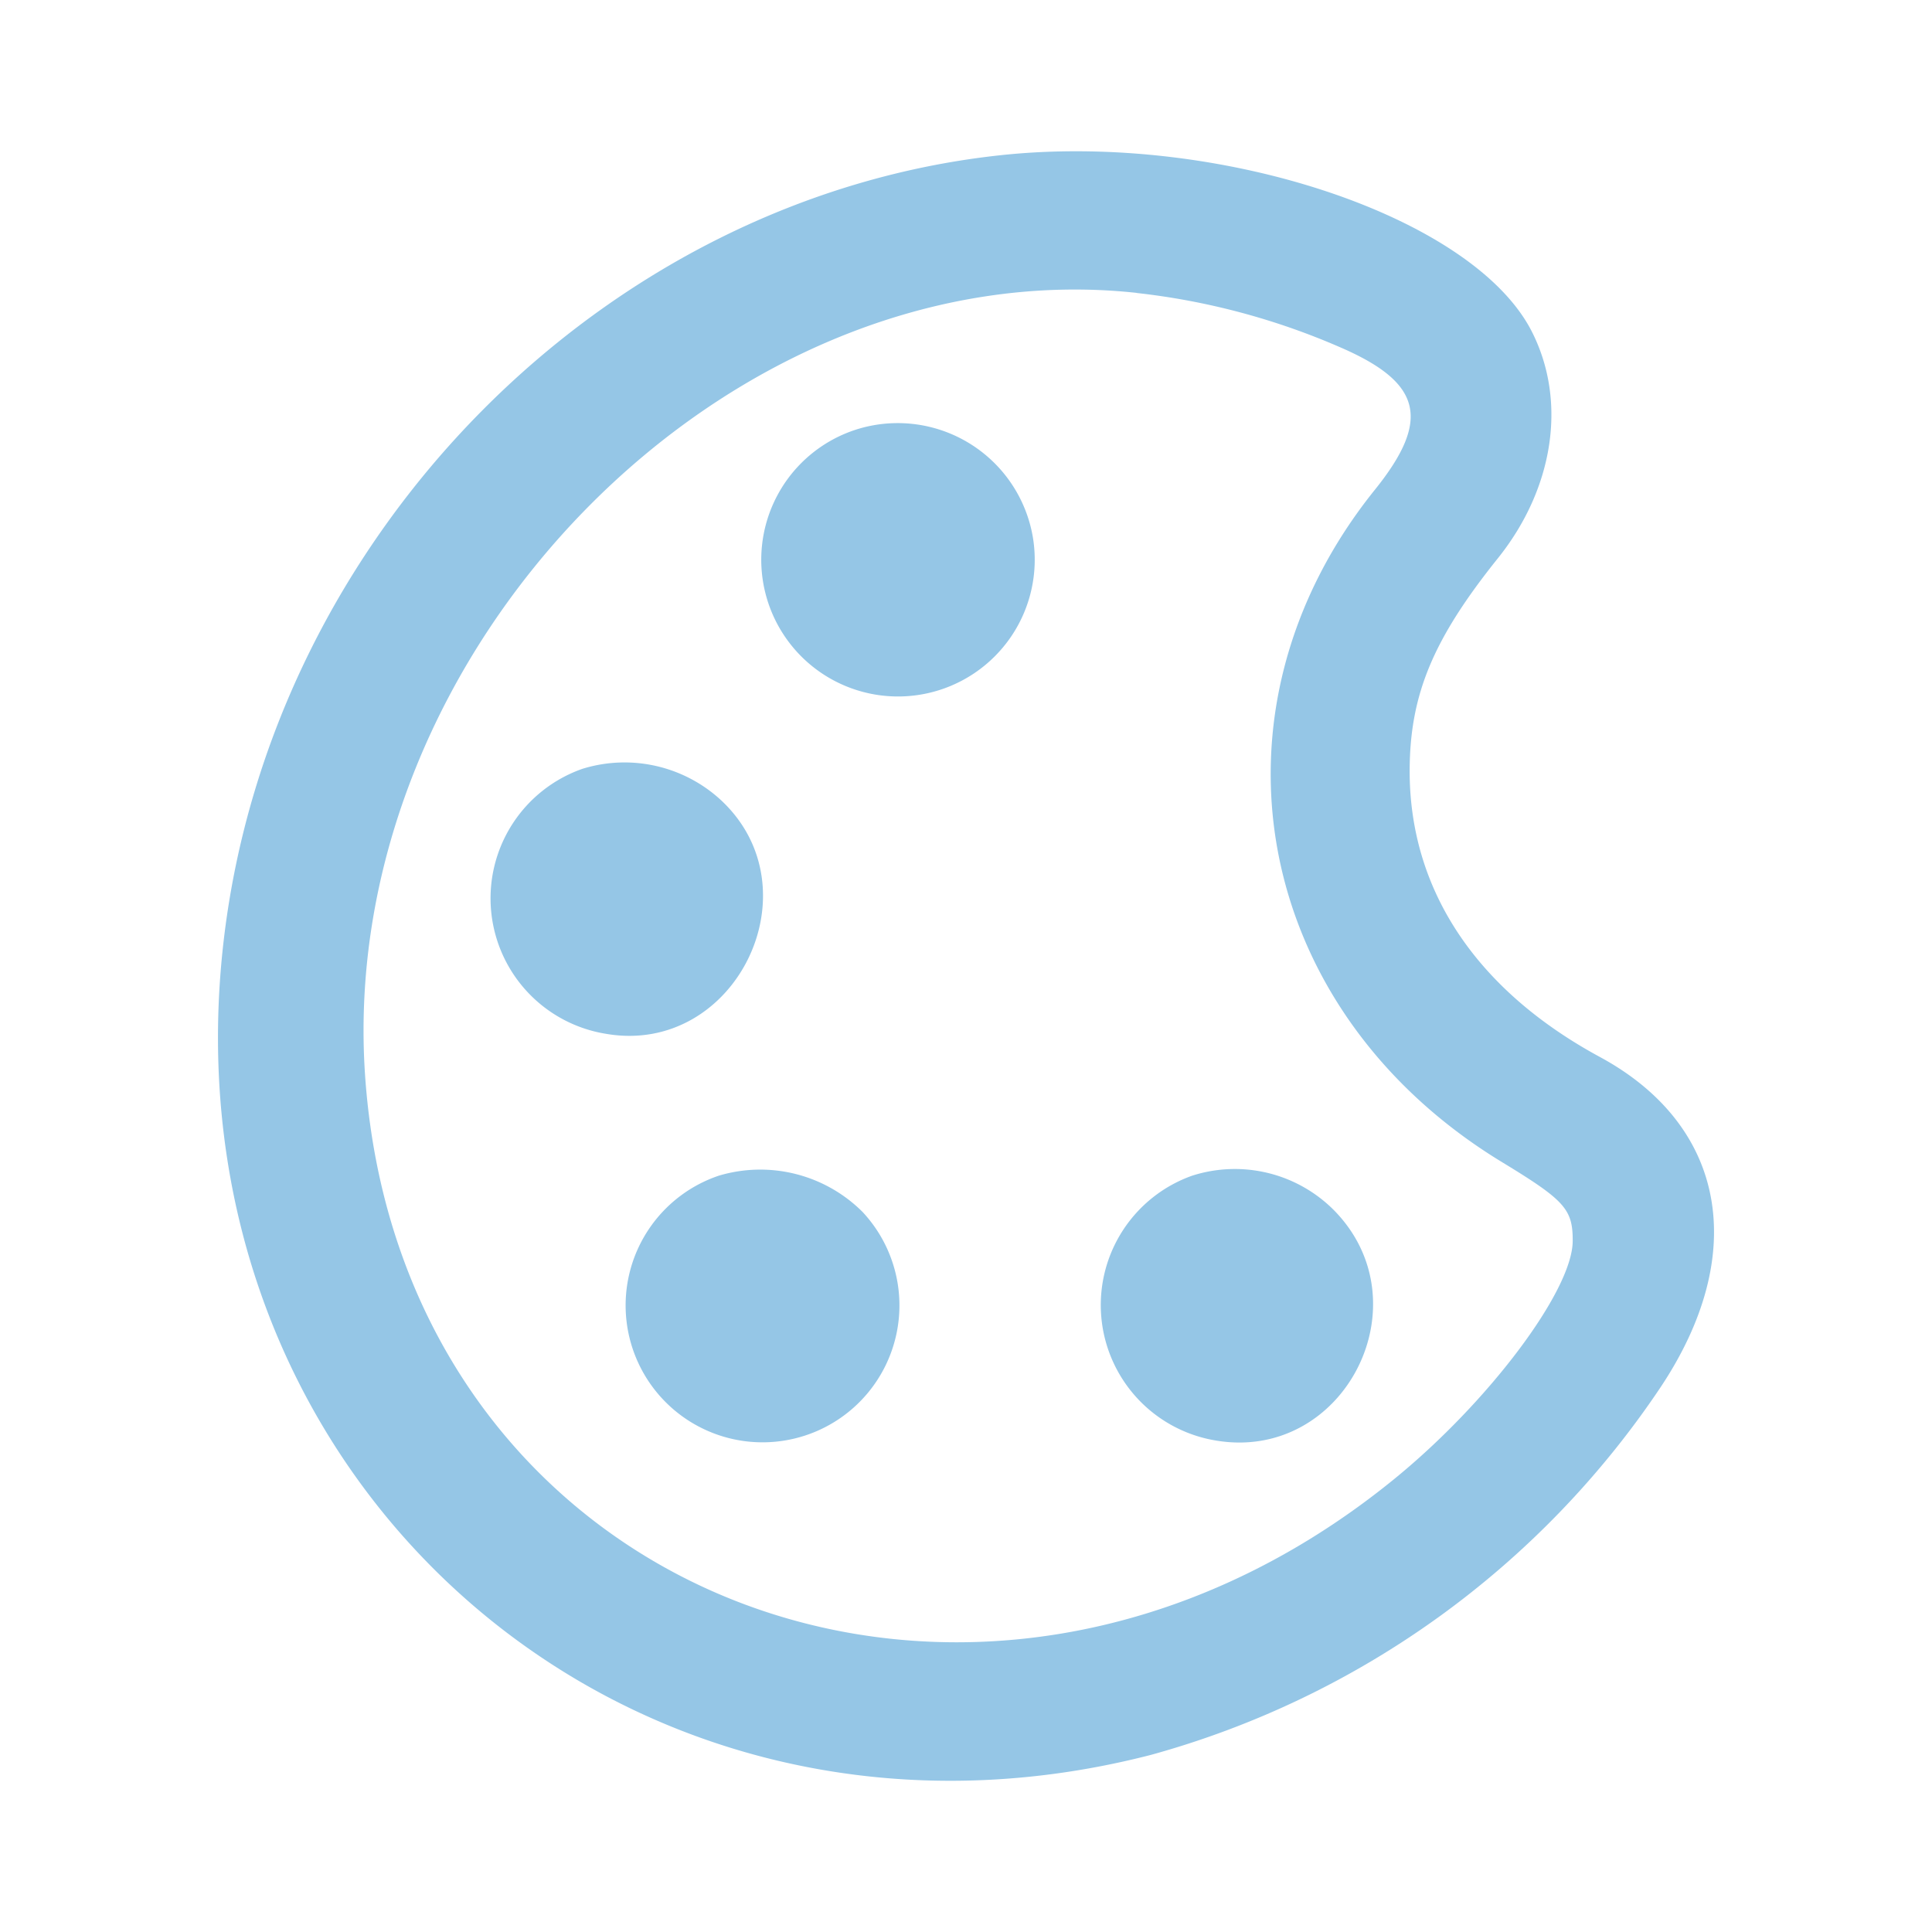 <svg xmlns="http://www.w3.org/2000/svg" xmlns:xlink="http://www.w3.org/1999/xlink" width="80" height="80" viewBox="0 0 80 80">
  <defs>
    <clipPath id="clip-CPA_icon_-_Display">
      <rect width="80" height="80"/>
    </clipPath>
  </defs>
  <g id="CPA_icon_-_Display" data-name="CPA icon - Display" clip-path="url(#clip-CPA_icon_-_Display)">
    <g id="svgg" transform="translate(9.027 6.263)">
      <path id="path0" d="M48.576-.257C32.159,1.5,18.368,15.434,16.4,32.249c-2.613,22.336,16.72,39.322,38.394,33.734A37.324,37.324,0,0,0,75.887,50.775c3.7-5.542,2.725-10.859-2.505-13.692-5.143-2.785-7.9-6.952-7.875-11.9.016-3.113.974-5.409,3.649-8.744,2.326-2.9,2.87-6.506,1.415-9.382C68.149,2.271,57.627-1.227,48.576-.257m5.631,5.706A29.115,29.115,0,0,1,62.636,7.7c3.39,1.466,3.761,3,1.428,5.9-7.393,9.191-5.049,21.568,5.275,27.843,2.6,1.582,2.928,1.947,2.919,3.272-.015,2.051-3.5,6.69-7.429,9.877-17.361,14.1-41.017,4.844-42.569-16.647-1.278-17.7,15.075-34.334,31.948-32.5M42.5,11.133a5.662,5.662,0,1,0,7.413,4.48,5.676,5.676,0,0,0-7.413-4.48M31.234,25.159a5.682,5.682,0,0,0,1,10.967c5.362.92,8.743-5.986,4.744-9.688a5.89,5.89,0,0,0-5.747-1.279M36.928,41.99A5.669,5.669,0,1,0,42.852,43.5a5.993,5.993,0,0,0-5.924-1.509M56.5,42a5.684,5.684,0,0,0,.982,10.966c5.335.9,8.7-5.729,4.855-9.572A5.788,5.788,0,0,0,56.5,42" transform="translate(-16.163 0.42)" fill="#95c6e6" fill-rule="evenodd"/>
    </g>
  </g>
</svg>
